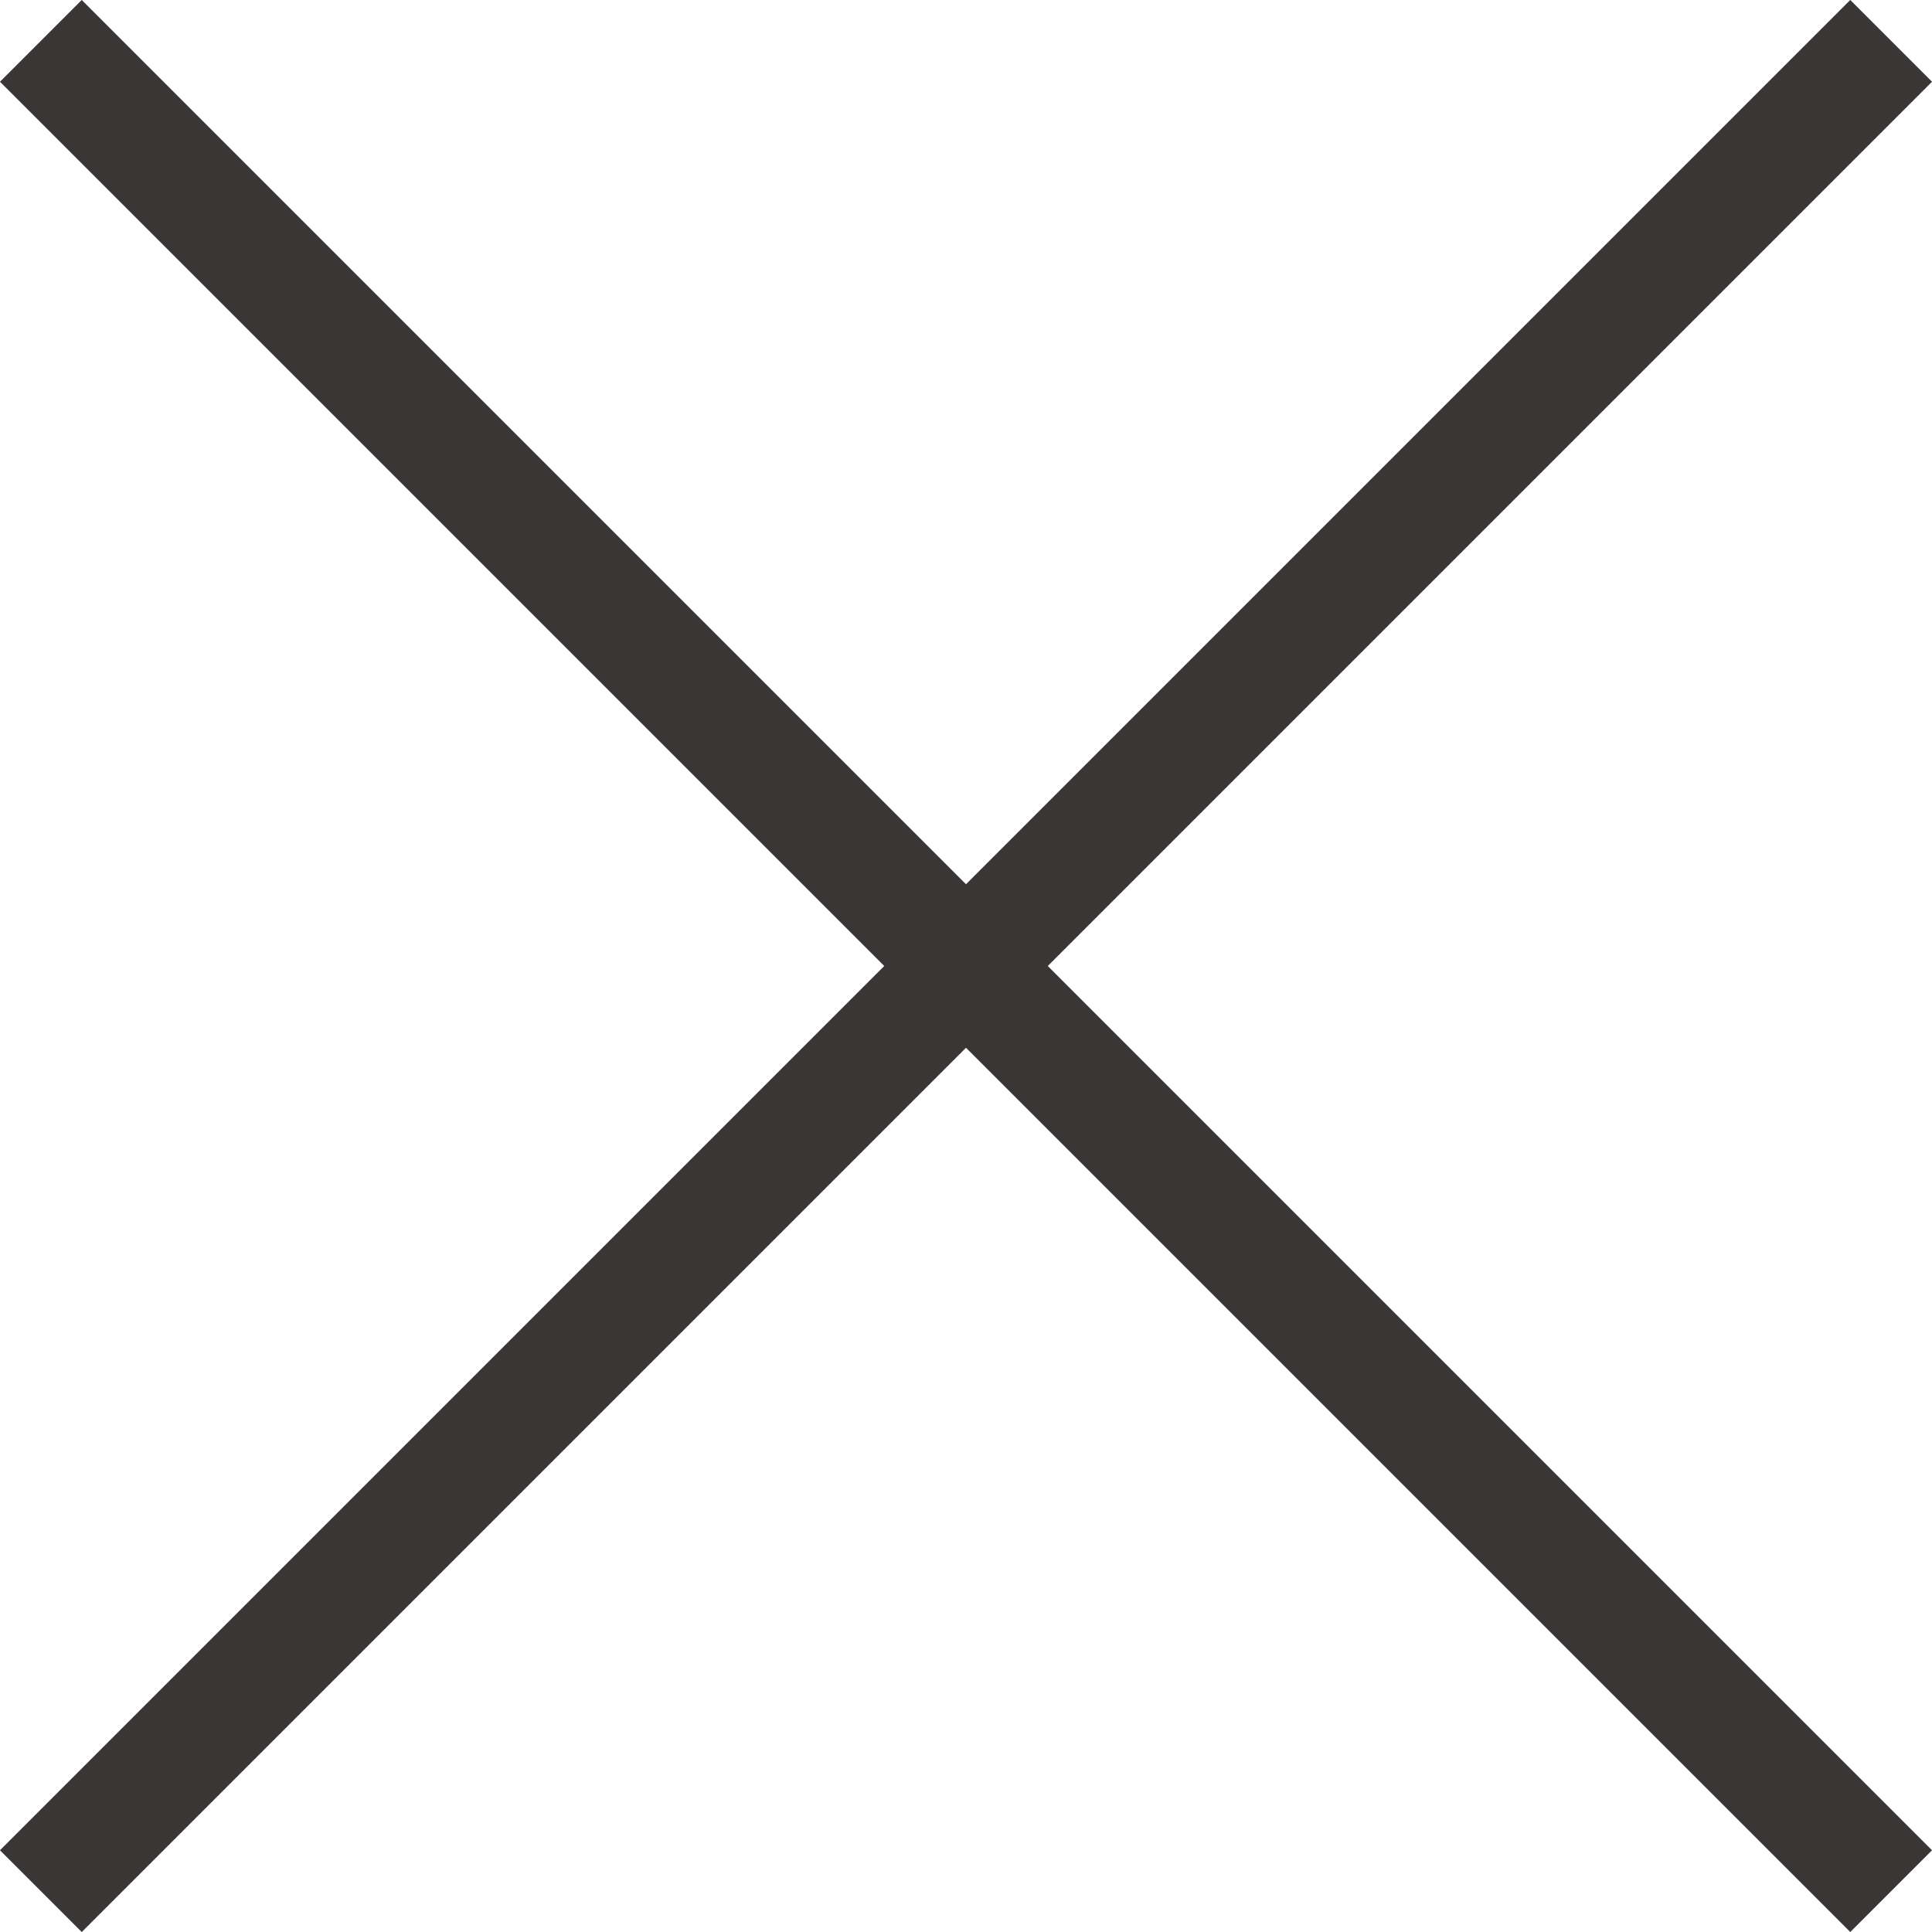 <svg width="32" height="32" viewBox="0 0 32 32" fill="none" xmlns="http://www.w3.org/2000/svg">
<path fill-rule="evenodd" clip-rule="evenodd" d="M16 14.646L30.646 0L32 1.354L17.354 16L32 30.646L30.646 32L16 17.354L1.354 32L0 30.646L14.646 16L0 1.354L1.354 0L16 14.646Z" fill="#484444"/>
<path fill-rule="evenodd" clip-rule="evenodd" d="M16 14.646L30.646 0L32 1.354L17.354 16L32 30.646L30.646 32L16 17.354L1.354 32L0 30.646L14.646 16L0 1.354L1.354 0L16 14.646Z" fill="black" fill-opacity="0.2"/>
</svg>
